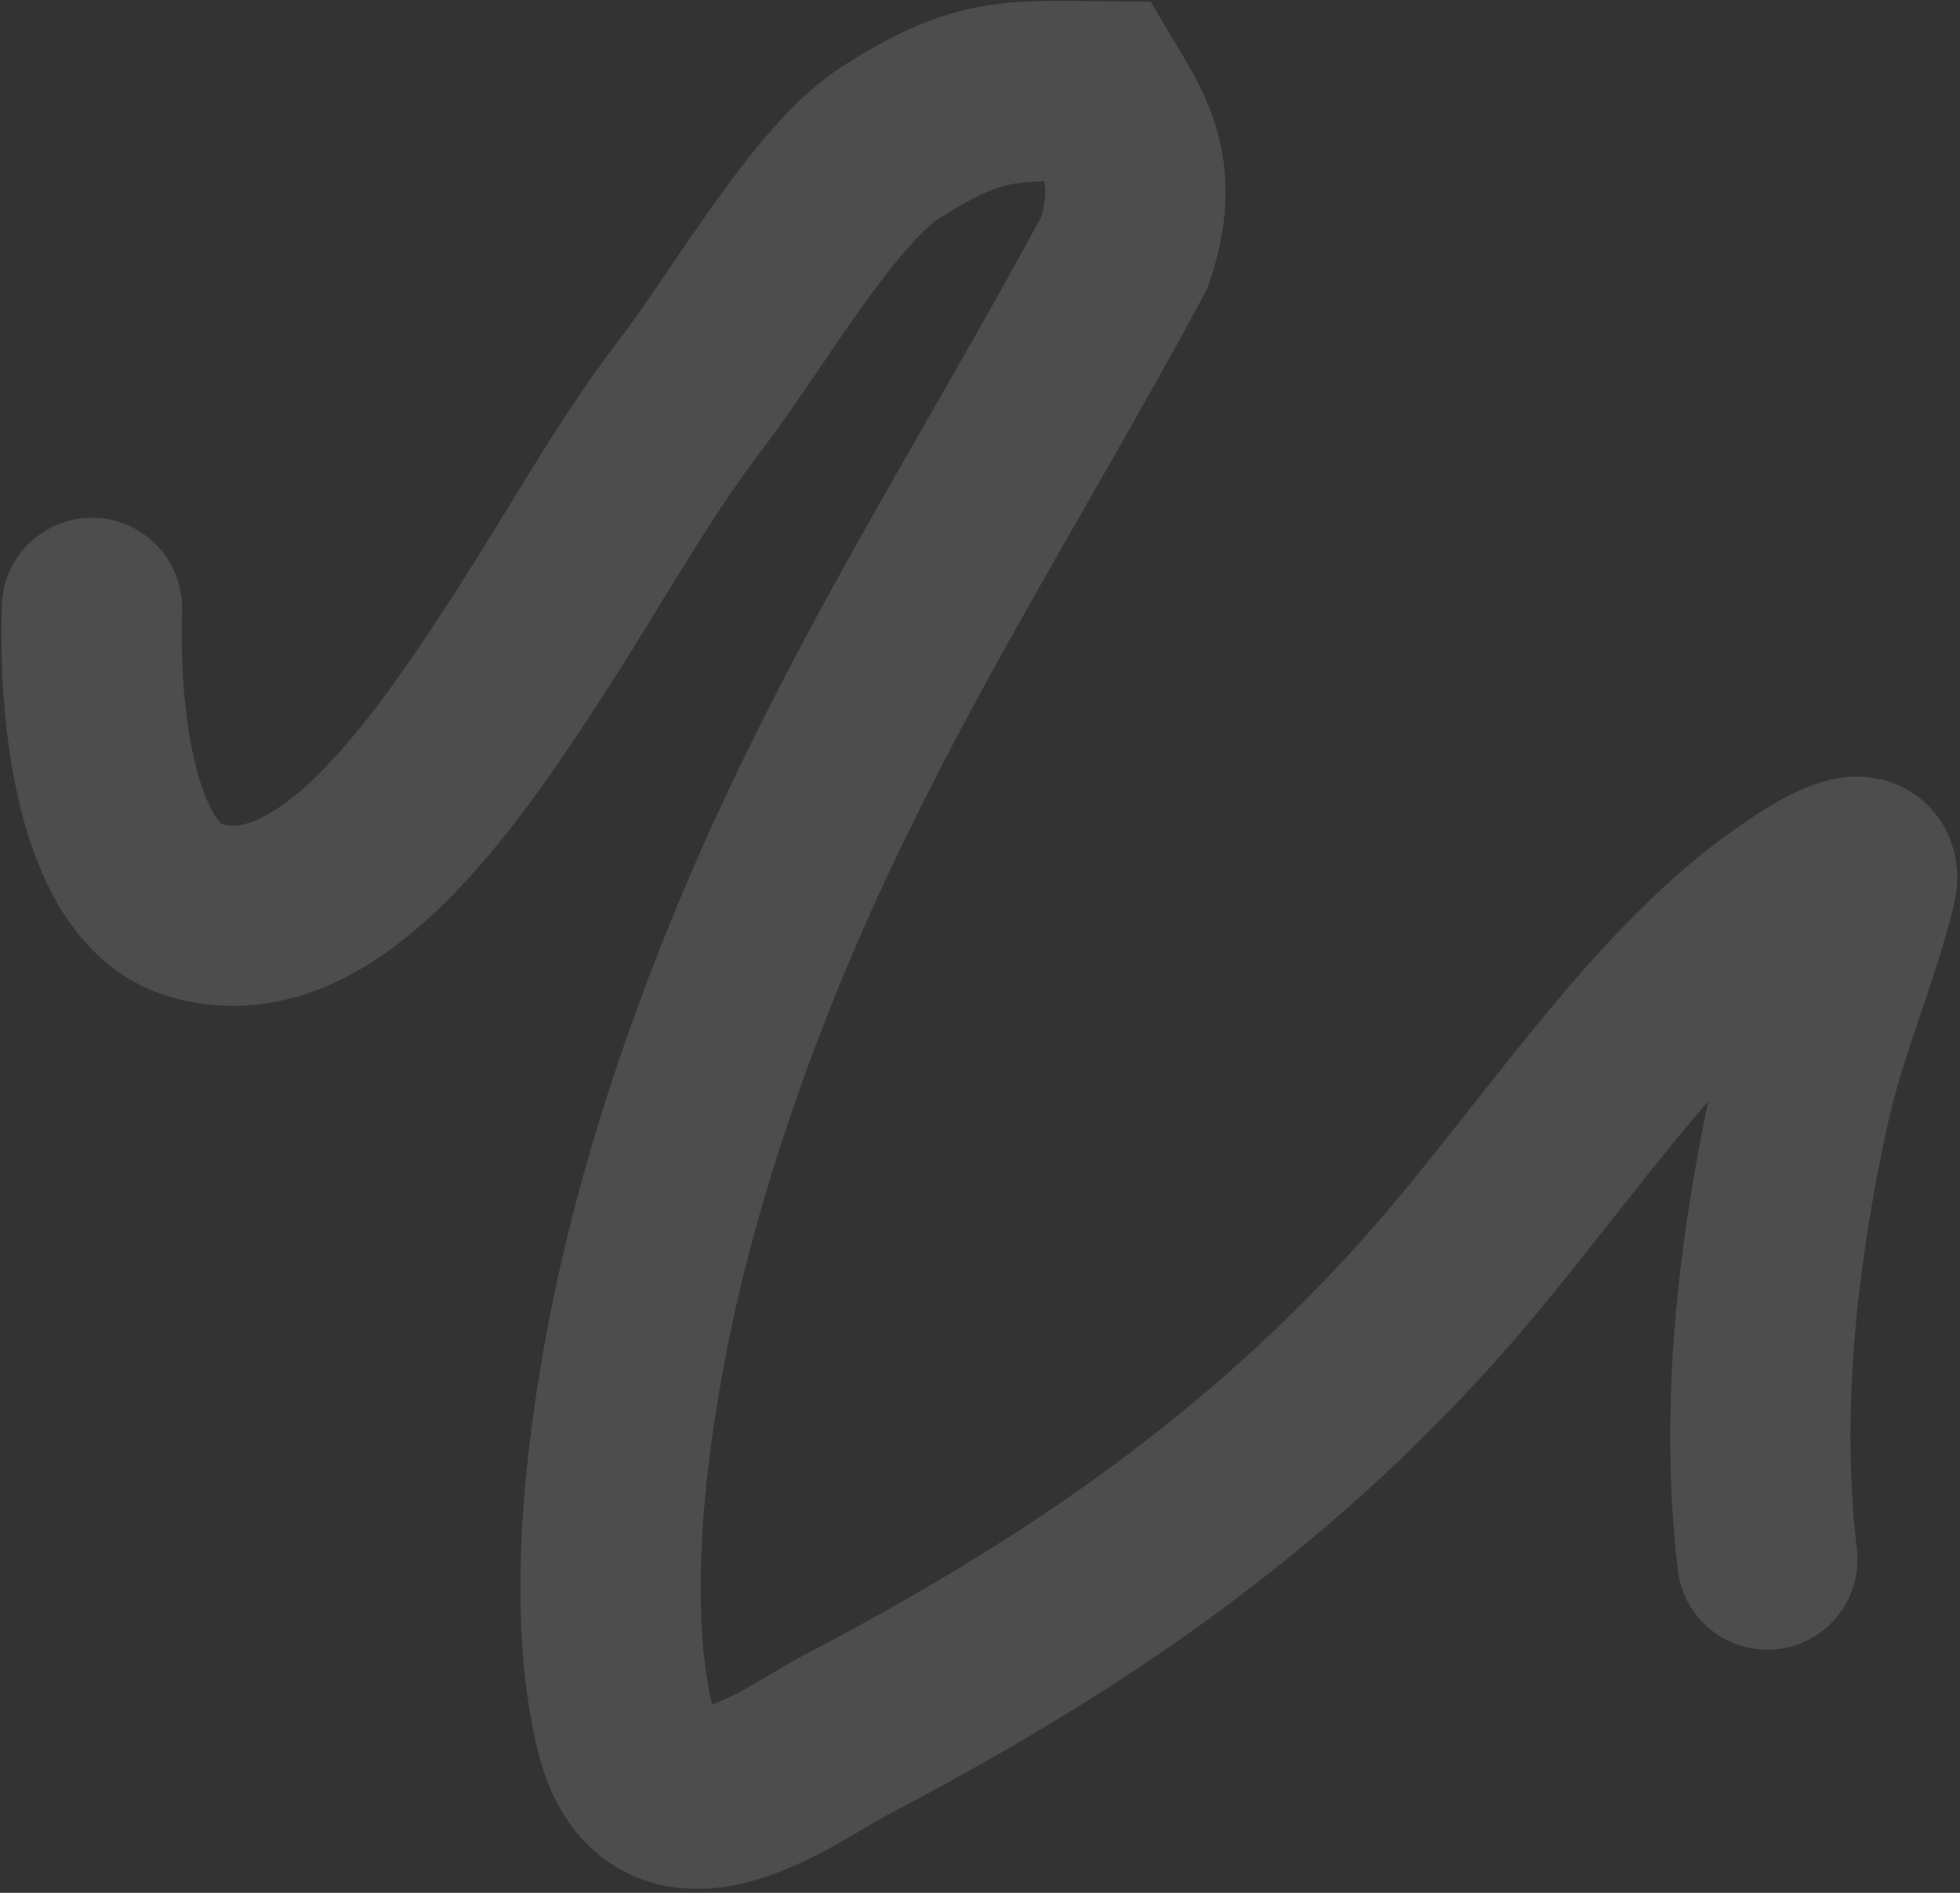 <?xml version="1.0" encoding="UTF-8"?> <svg xmlns="http://www.w3.org/2000/svg" width="435" height="420" viewBox="0 0 435 420" fill="none"><rect x="0" y="0" width="435" height="420" fill="#333333" stroke="none"/> <path d="M20.404 134.886C19.545 161.961 24.58 196.041 42.807 201.817C71.733 210.983 97.972 173.007 117.546 142.742C129.495 124.268 140.519 104.193 153.382 87.437C166.037 70.953 182.93 40.94 197.891 31.468C216.733 19.538 223.519 20.041 243.943 20.265C249.549 29.699 255.456 38.544 249.549 56.014C220.878 109.411 188.594 157.787 164.863 218.314C152.427 250.031 141.964 284.804 137.44 322.324C135.121 341.55 134.13 365.176 138.834 383.913C146.396 414.03 175.898 391.17 187.638 385.012C232.737 361.36 276.615 333.418 316.294 289.487C342.715 260.234 367.037 220.98 396.518 200.403C397.688 199.586 416.913 185.409 414.087 196.632C409.821 213.576 403.101 228.187 399.307 245.652C392.412 277.389 388.267 312.462 392.242 346.048" stroke="white" stroke-opacity="0.13" stroke-width="40" stroke-linecap="round"></path> </svg> 